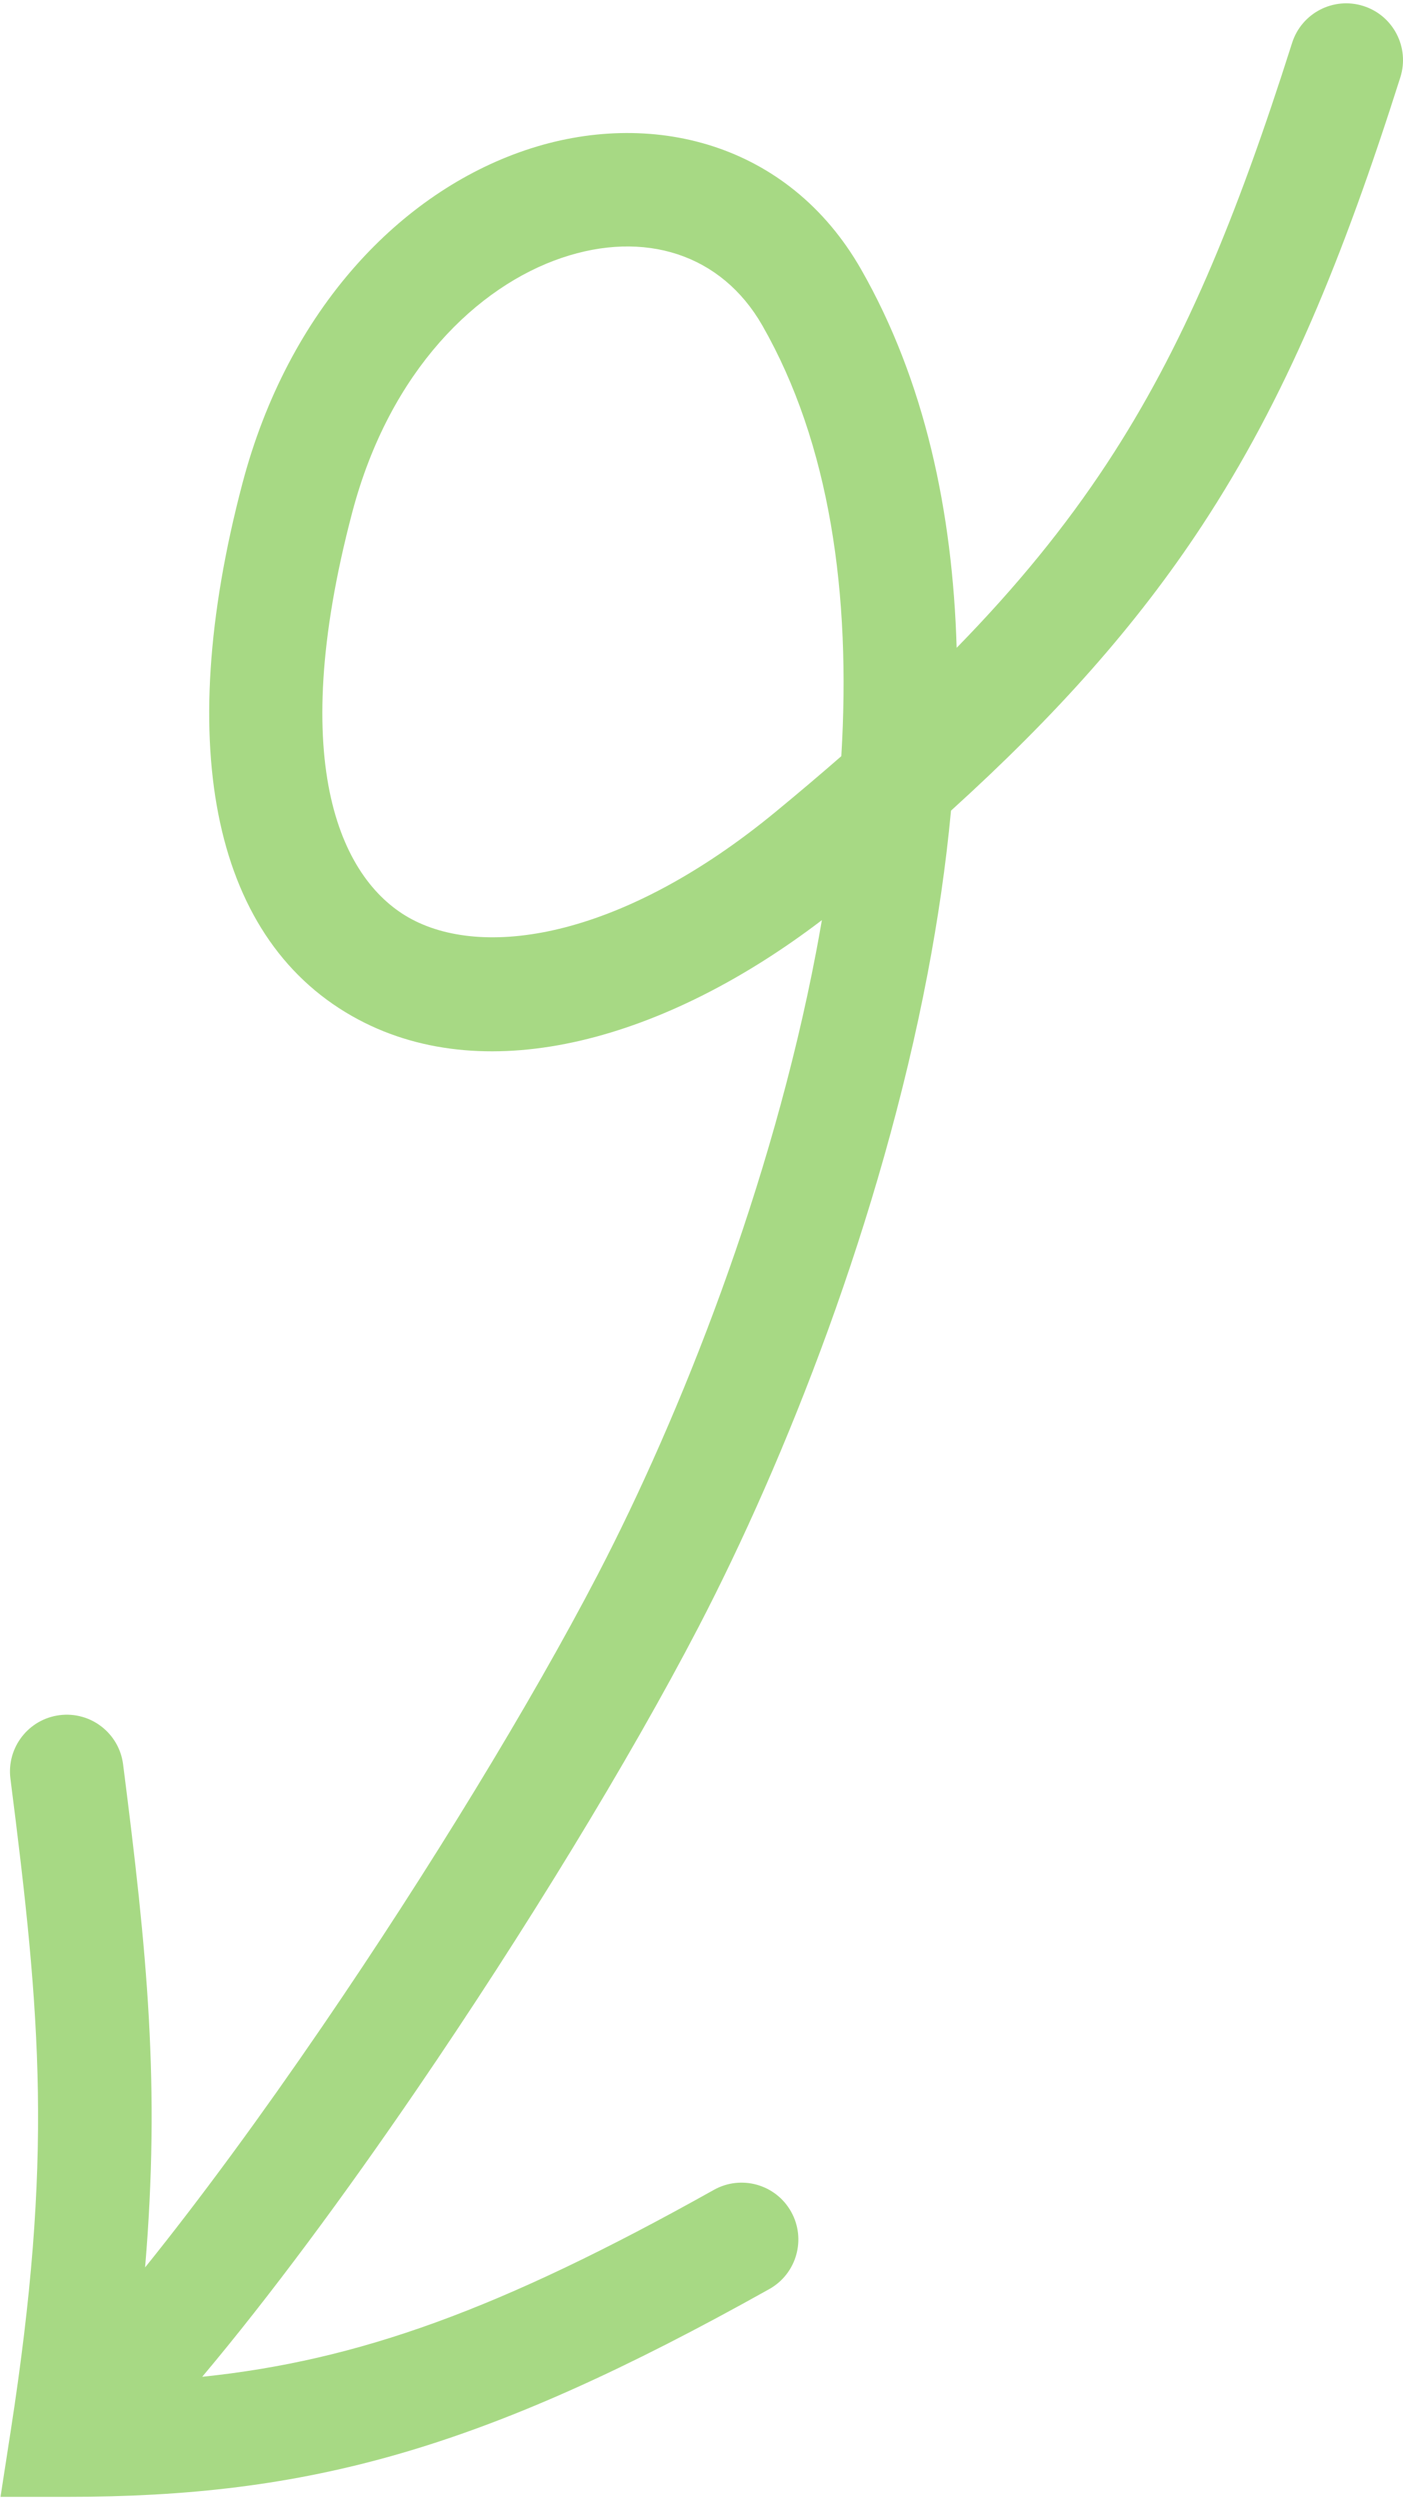 <?xml version="1.0" encoding="UTF-8"?> <svg xmlns="http://www.w3.org/2000/svg" width="210" height="374" viewBox="0 0 210 374" fill="none"><g clip-path="url(#clip0_2004_4)"><path fill-rule="evenodd" clip-rule="evenodd" d="M204.074 0.898C208.548 2.319 211.022 7.098 209.6 11.572C201.001 38.635 192.476 59.548 179.858 78.713C170.152 93.455 158.199 106.902 142.345 121.264C141.583 129.432 140.378 137.603 138.842 145.654C131.826 182.43 117.589 218.339 104.534 243.422C94.223 263.235 78.532 288.948 62.298 312.687C51.569 328.376 40.413 343.481 30.266 355.539C53.622 353.103 74.736 345.547 106.847 327.58C110.943 325.288 116.123 326.751 118.415 330.848C120.707 334.944 119.244 340.124 115.147 342.416C72.18 366.457 46.263 373.498 9.994 373.498H0.076L1.594 363.697C7.93 322.776 6.137 301.921 1.562 266.074C0.968 261.417 4.261 257.161 8.918 256.566C13.574 255.972 17.831 259.265 18.425 263.922C22.022 292.108 24.009 311.97 21.718 339.176C30.078 328.802 39.208 316.335 48.265 303.09C64.223 279.757 79.533 254.636 89.454 235.574C101.902 211.657 115.495 177.316 122.144 142.468C122.451 140.855 122.743 139.246 123.019 137.639C99.606 155.483 73.207 162.902 53.667 152.527C32.065 141.057 25.792 112.099 36.281 72.331C43.173 46.197 59.986 28.797 78.591 22.483C97.328 16.123 118.027 21.291 128.881 40.28C138.432 56.99 142.593 76.54 143.19 96.906C152.236 87.657 159.492 78.732 165.659 69.365C177.035 52.086 184.998 32.862 193.399 6.424C194.82 1.95 199.6 -0.524 204.074 0.898ZM125.927 113.114C127.4 88.848 124.207 66.361 114.122 48.716C107.974 37.961 96.436 34.379 84.054 38.581C71.54 42.828 58.353 55.3 52.718 76.666C42.635 114.897 51.353 132.051 61.639 137.512C72.898 143.49 93.411 140.12 116.097 121.437C119.549 118.594 122.82 115.825 125.927 113.114Z" fill="#A7D984"></path></g><defs><clipPath id="clip0_2004_4"><rect width="210" height="374" fill="white"></rect></clipPath></defs></svg> 
